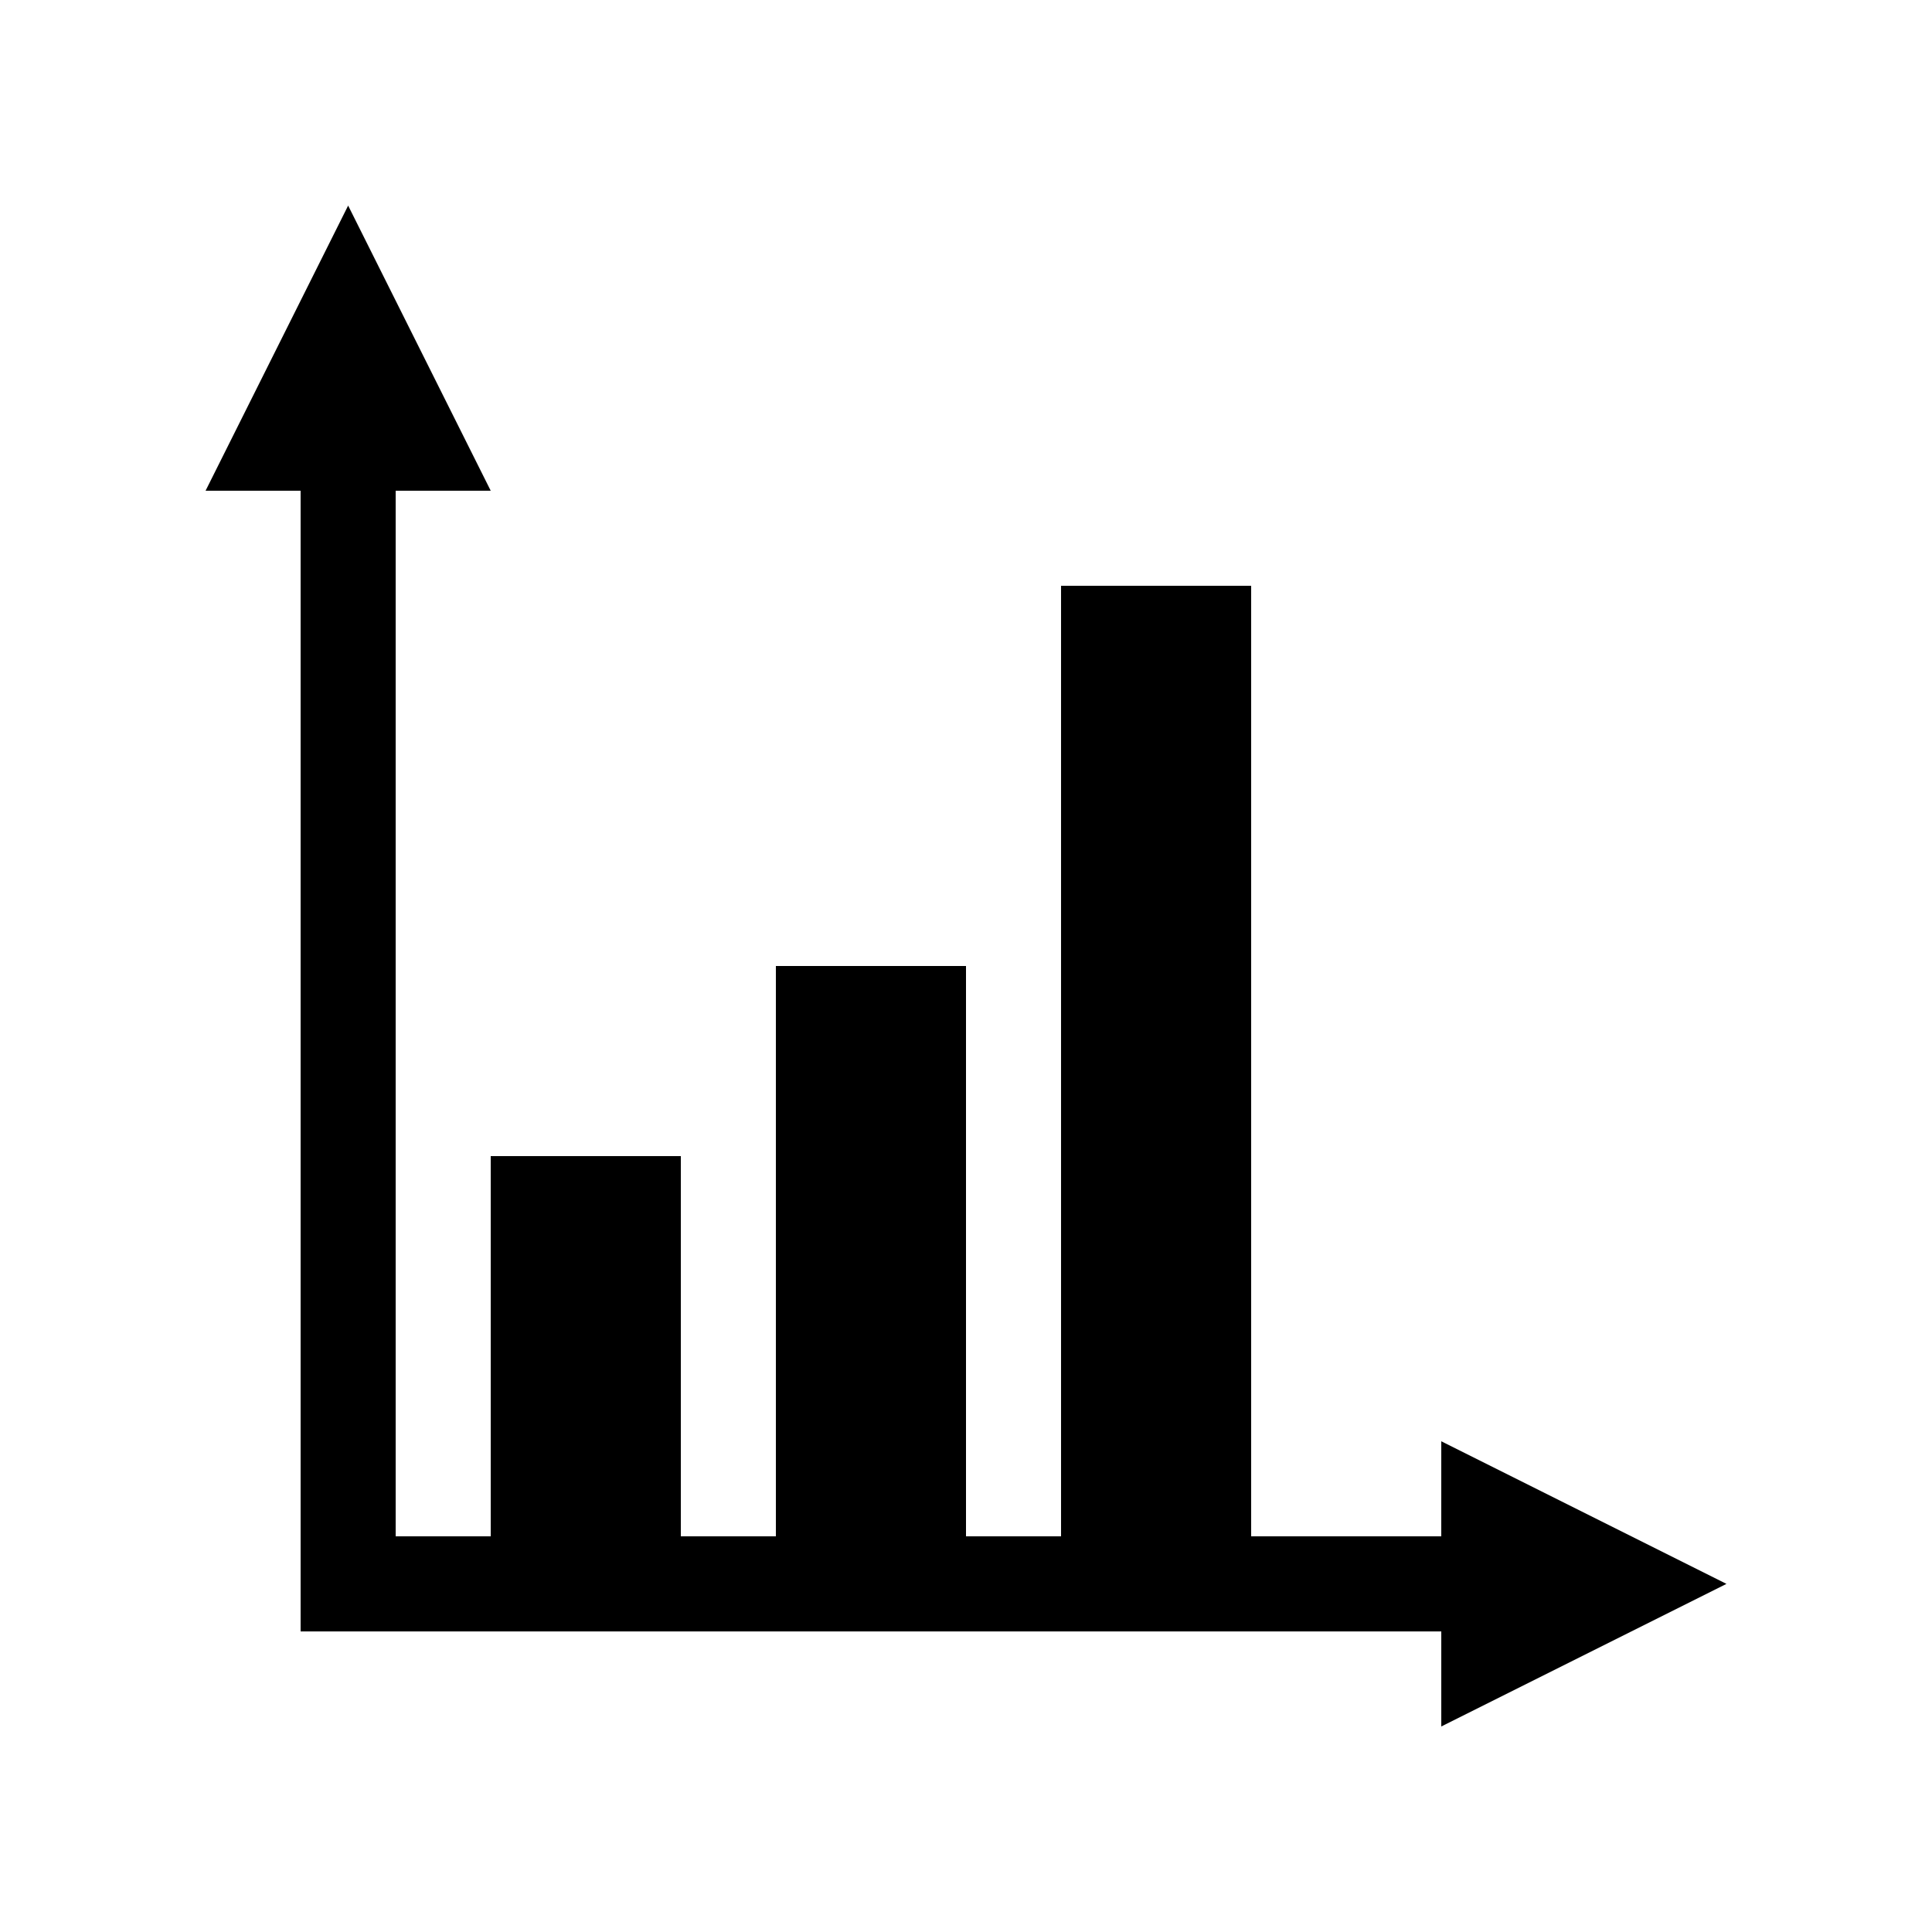 <?xml version="1.0" encoding="UTF-8"?>
<!-- Uploaded to: SVG Repo, www.svgrepo.com, Generator: SVG Repo Mixer Tools -->
<svg fill="#000000" width="800px" height="800px" version="1.1" viewBox="144 144 512 512" xmlns="http://www.w3.org/2000/svg">
 <path d="m525.95 551.14h-50.379v-251.9h-50.383v251.9h-25.188v-151.14h-50.383v151.14h-25.191v-100.76h-50.379v100.76h-25.191v-277.09h25.191l-37.785-75.57-37.785 75.57h25.188v302.29h302.29v25.191l75.574-37.785-75.574-37.789z"/>
</svg>